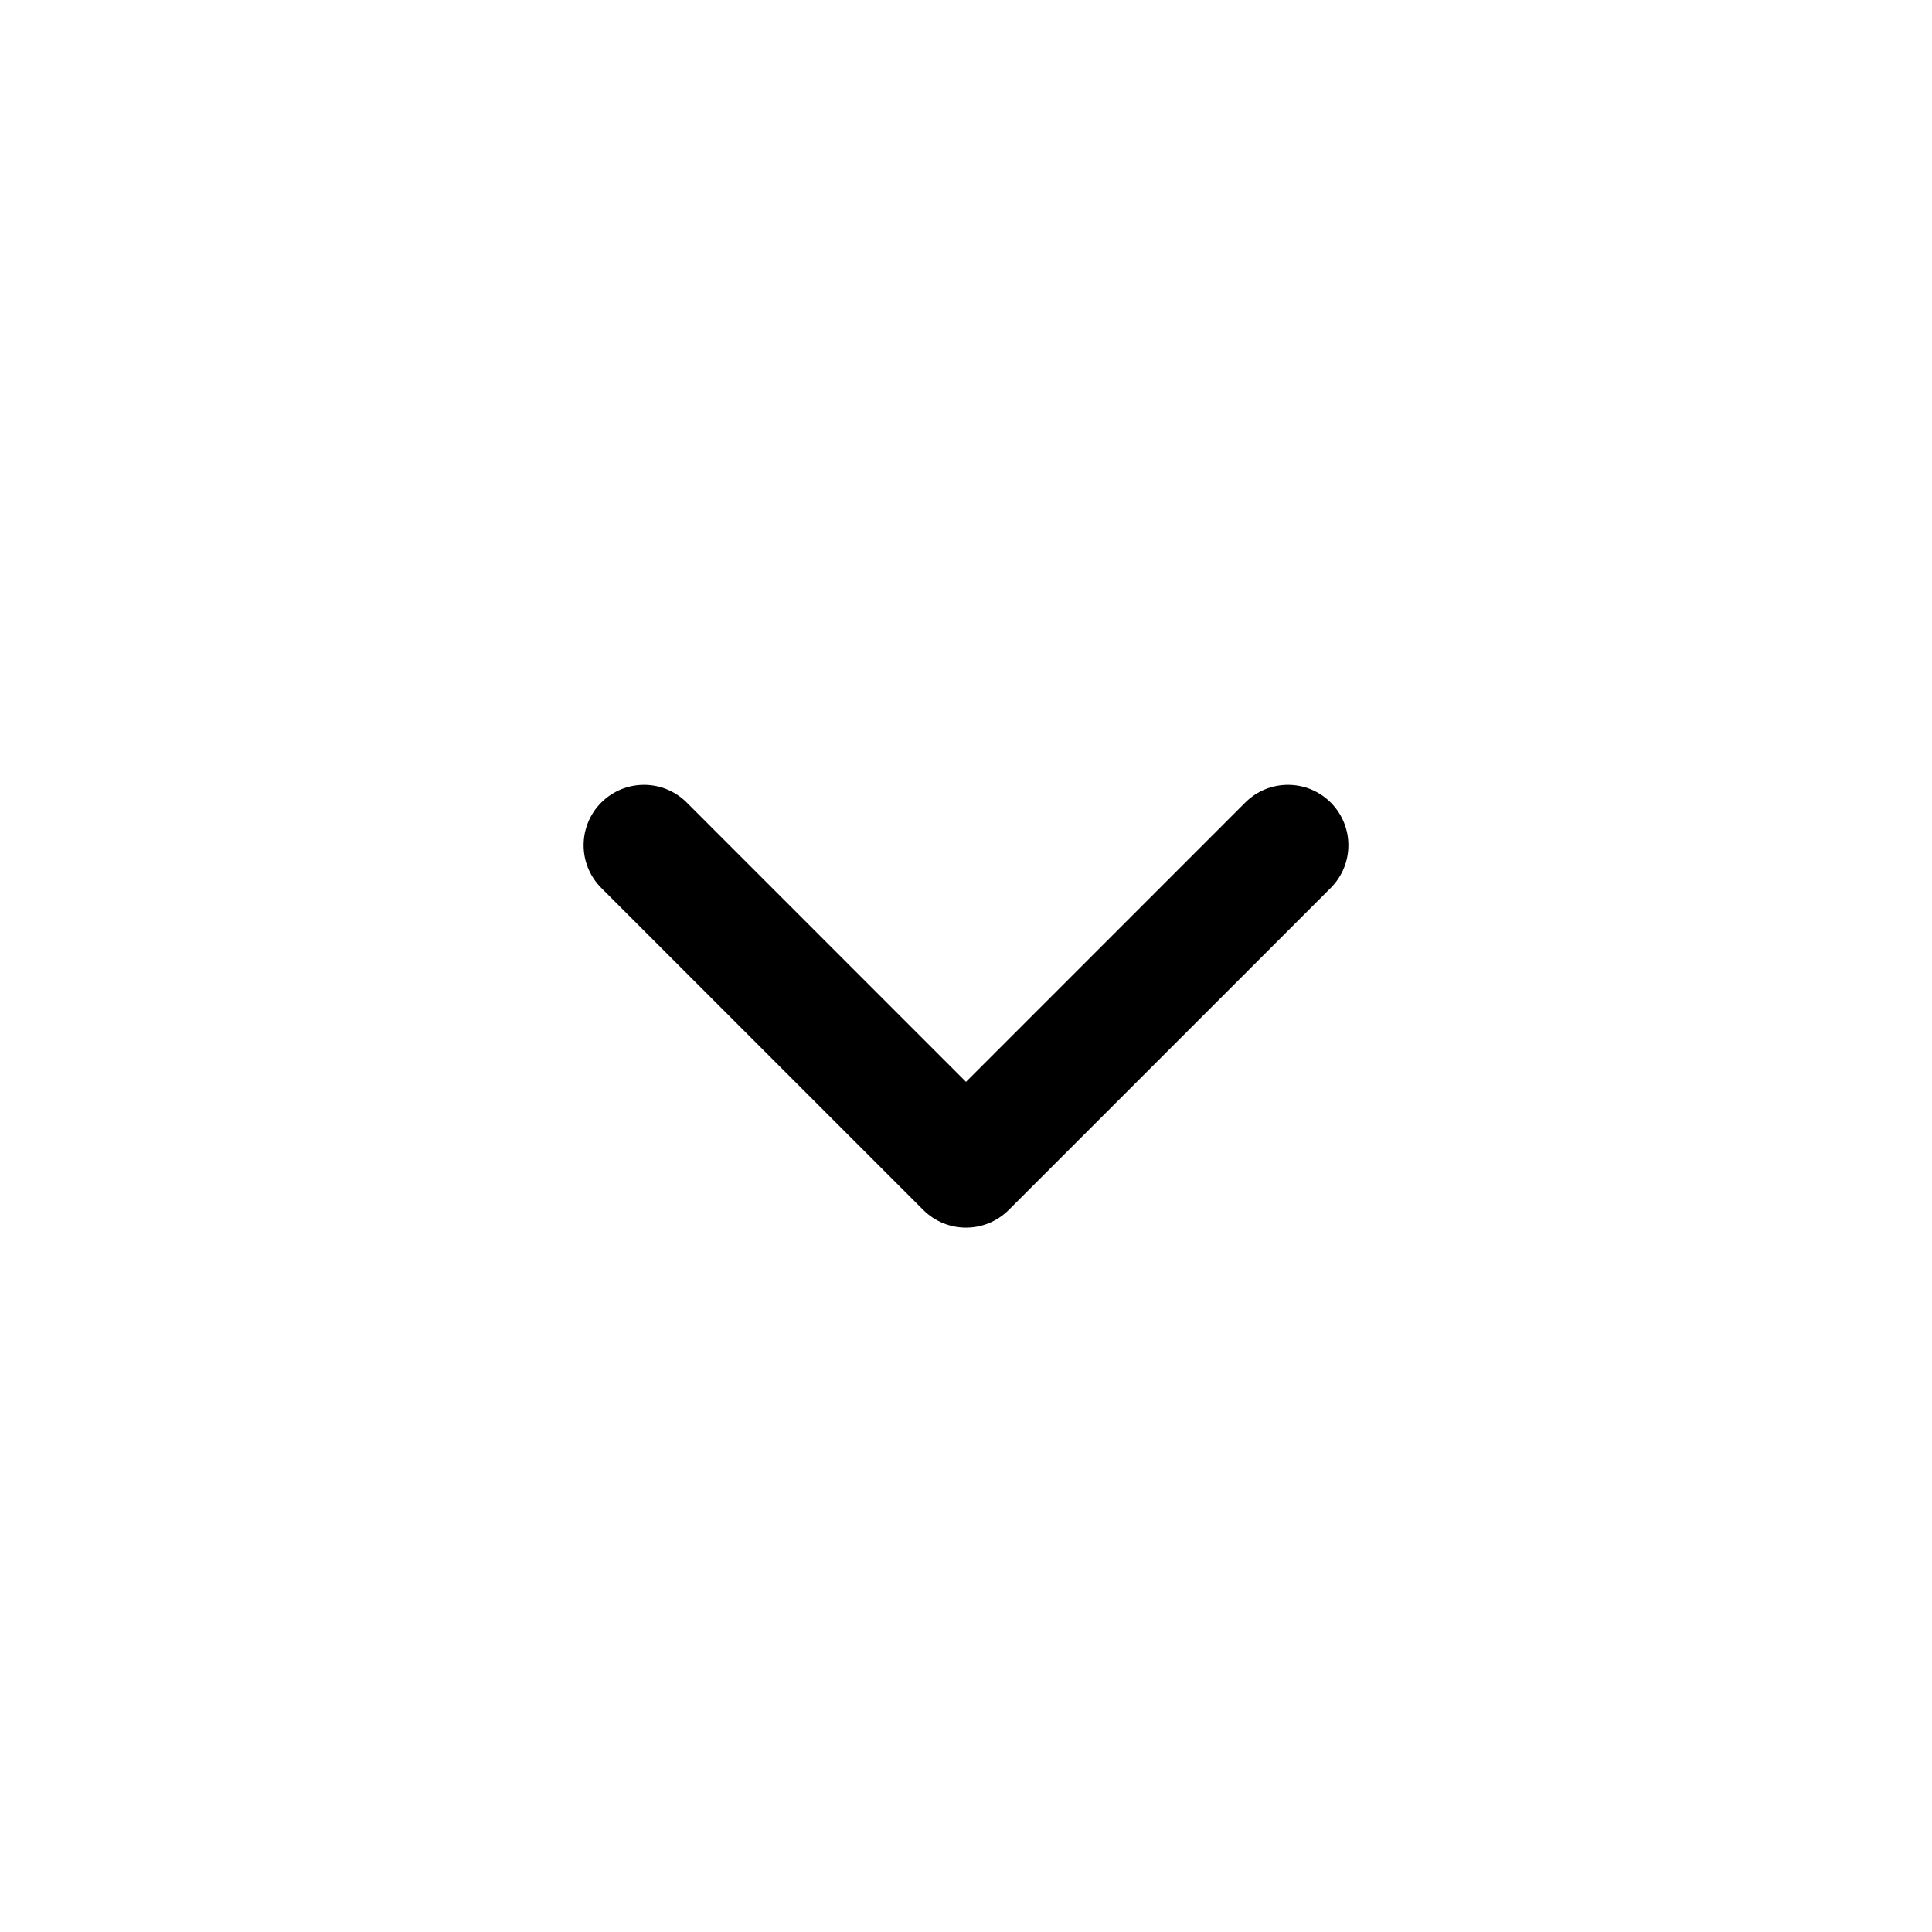 <svg width="36" height="36" viewBox="0 0 36 36" fill="none" xmlns="http://www.w3.org/2000/svg">
<path fill-rule="evenodd" clip-rule="evenodd" d="M24.796 14.954C25.235 15.394 25.235 16.106 24.796 16.546L18.796 22.546C18.356 22.985 17.644 22.985 17.204 22.546L11.204 16.546C10.765 16.106 10.765 15.394 11.204 14.954C11.644 14.515 12.356 14.515 12.796 14.954L18 20.159L23.204 14.954C23.644 14.515 24.356 14.515 24.796 14.954Z" fill="black"/>
</svg>
